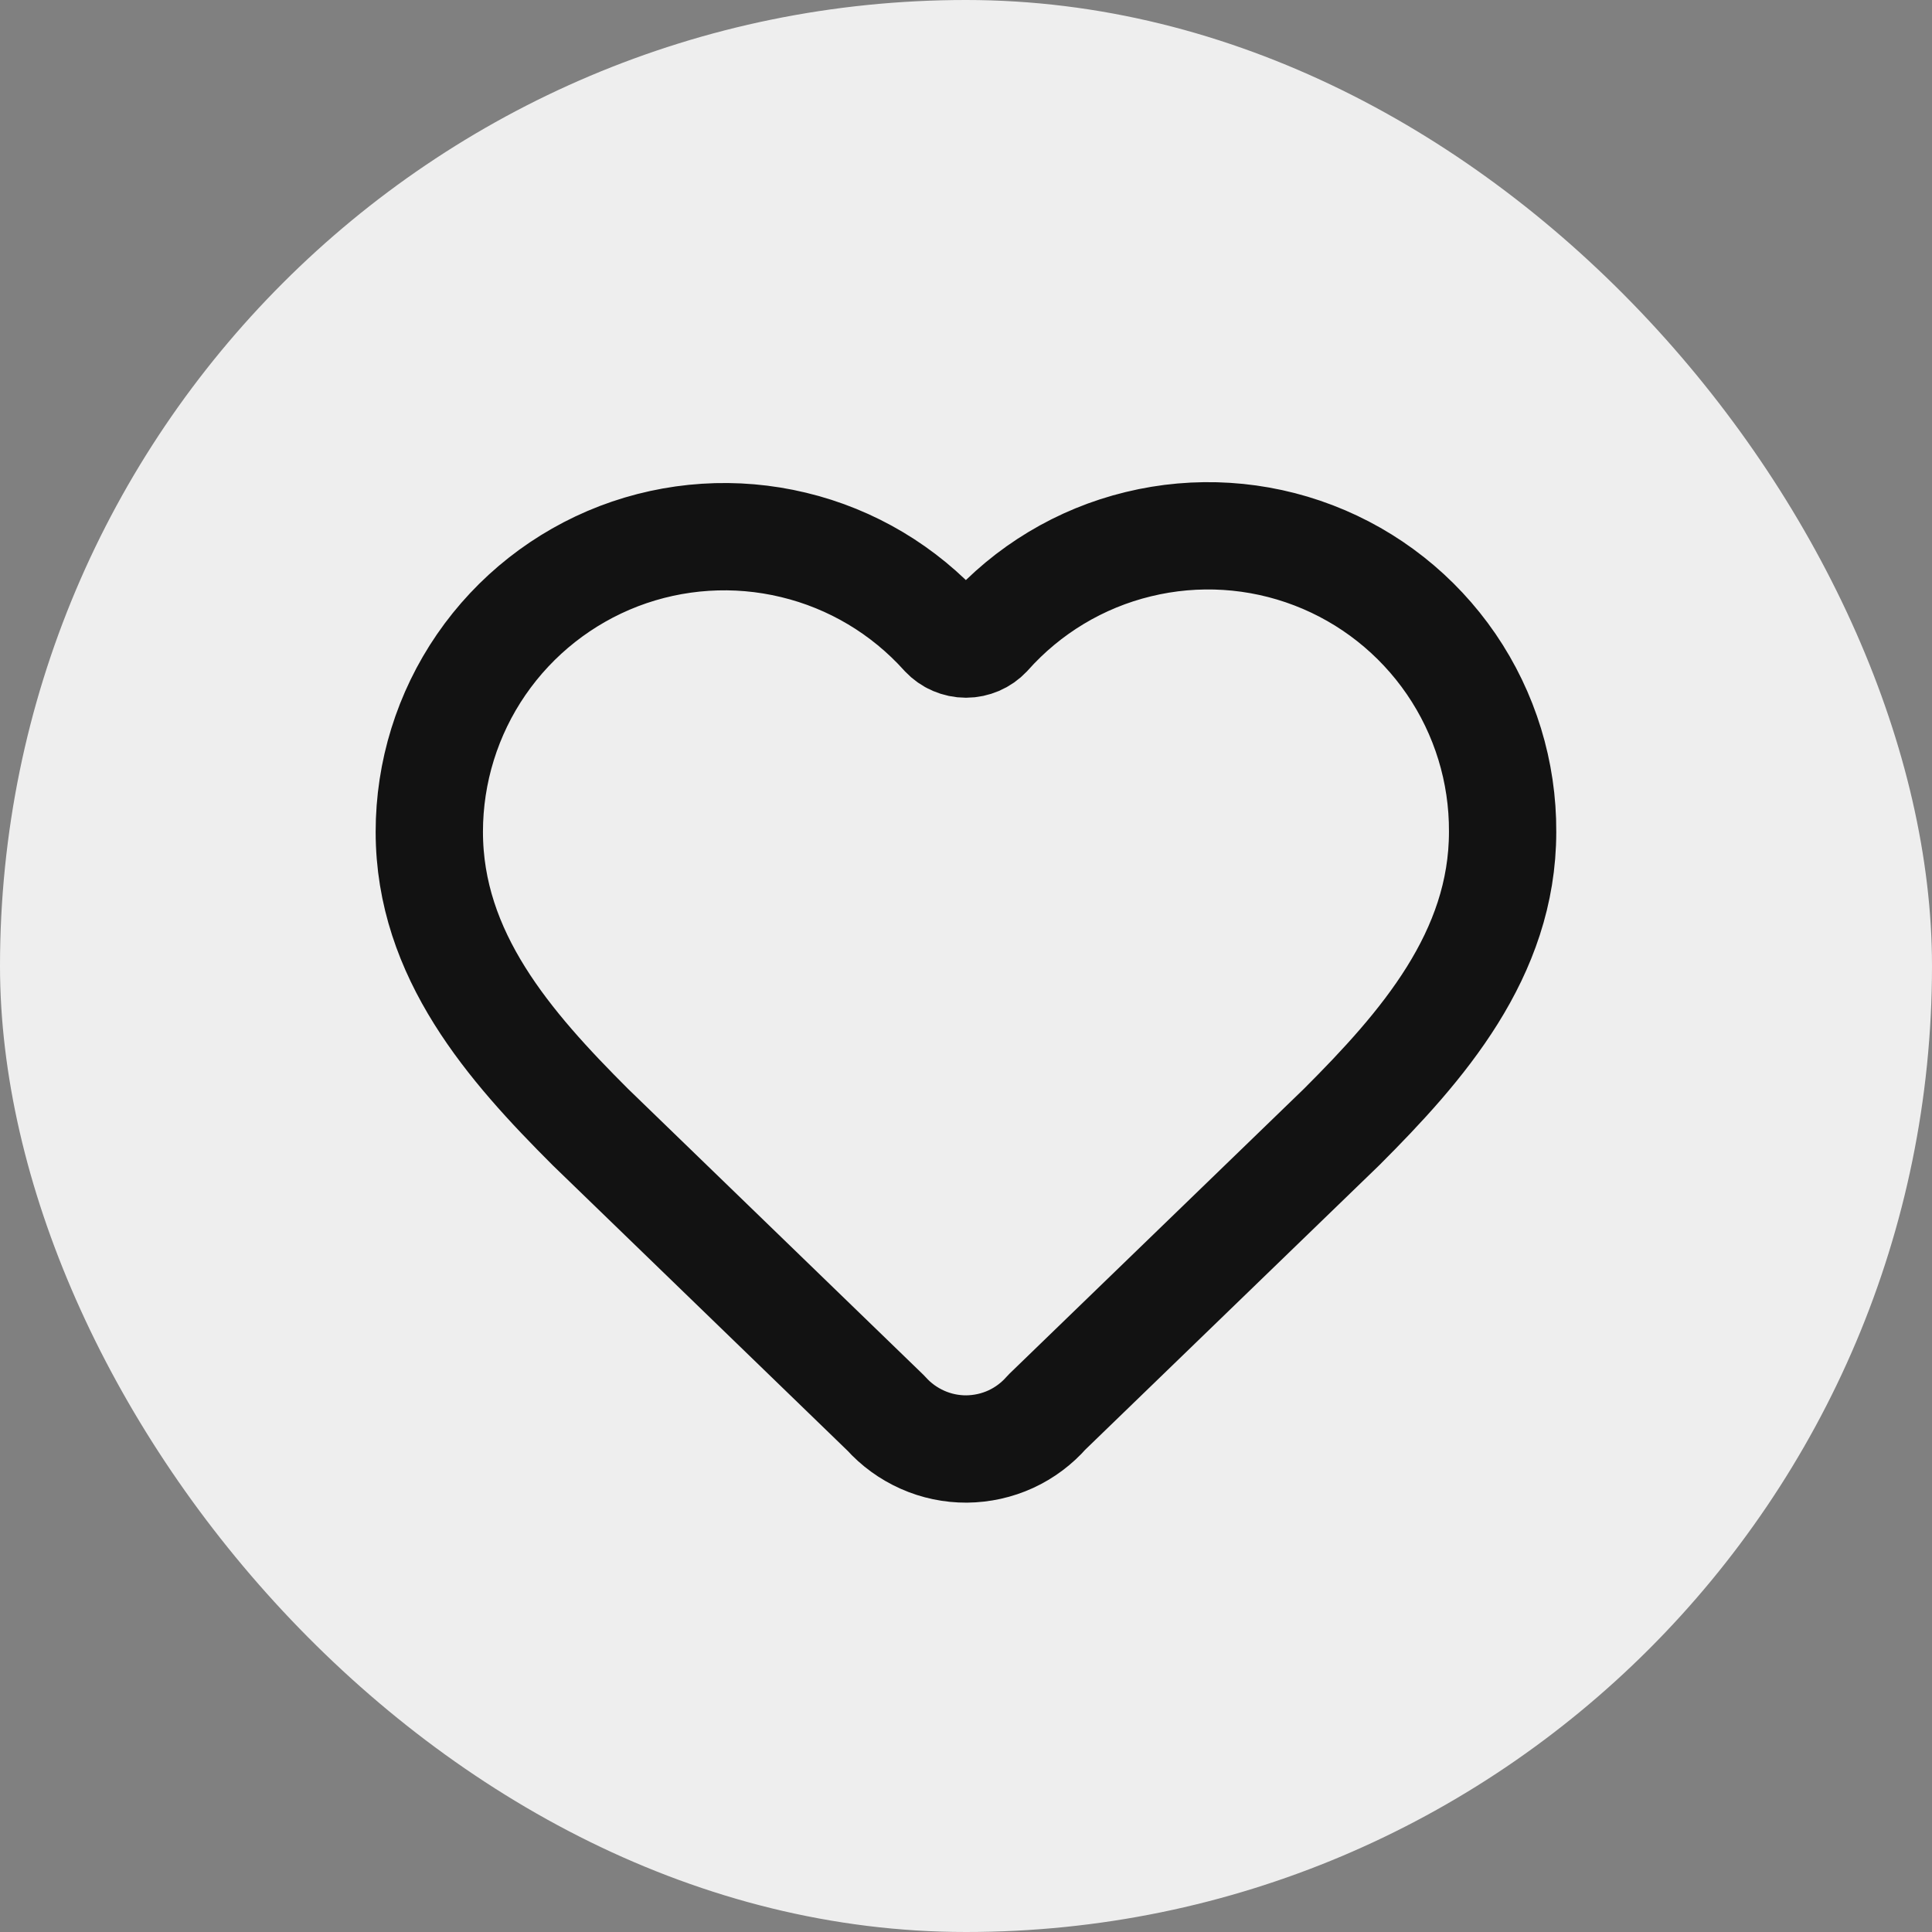<svg width="24" height="24" viewBox="0 0 24 24" fill="none" xmlns="http://www.w3.org/2000/svg">
<rect x="0" y="0" width="24" height="24" fill="#808080" stroke="none"/>
<rect width="24" height="24" rx="12" fill="#EEEEEE"/>
<path d="M5.333 10.333C5.333 9.591 5.558 8.867 5.978 8.256C6.399 7.644 6.995 7.175 7.687 6.909C8.38 6.644 9.137 6.595 9.858 6.769C10.58 6.942 11.231 7.331 11.727 7.883C11.762 7.92 11.804 7.95 11.851 7.97C11.898 7.99 11.948 8.001 12 8.001C12.051 8.001 12.101 7.99 12.148 7.97C12.195 7.95 12.237 7.92 12.272 7.883C12.767 7.327 13.418 6.935 14.141 6.76C14.863 6.584 15.622 6.632 16.316 6.898C17.011 7.164 17.607 7.636 18.027 8.249C18.447 8.863 18.67 9.59 18.666 10.333C18.666 11.86 17.666 13 16.666 14L13.005 17.542C12.881 17.684 12.728 17.799 12.556 17.878C12.384 17.957 12.197 17.998 12.008 18C11.819 18.001 11.631 17.962 11.459 17.885C11.286 17.808 11.131 17.696 11.005 17.555L7.333 14C6.333 13 5.333 11.867 5.333 10.333Z" stroke="#121212" stroke-width="1.333" stroke-linecap="round" stroke-linejoin="round"/>
</svg>
